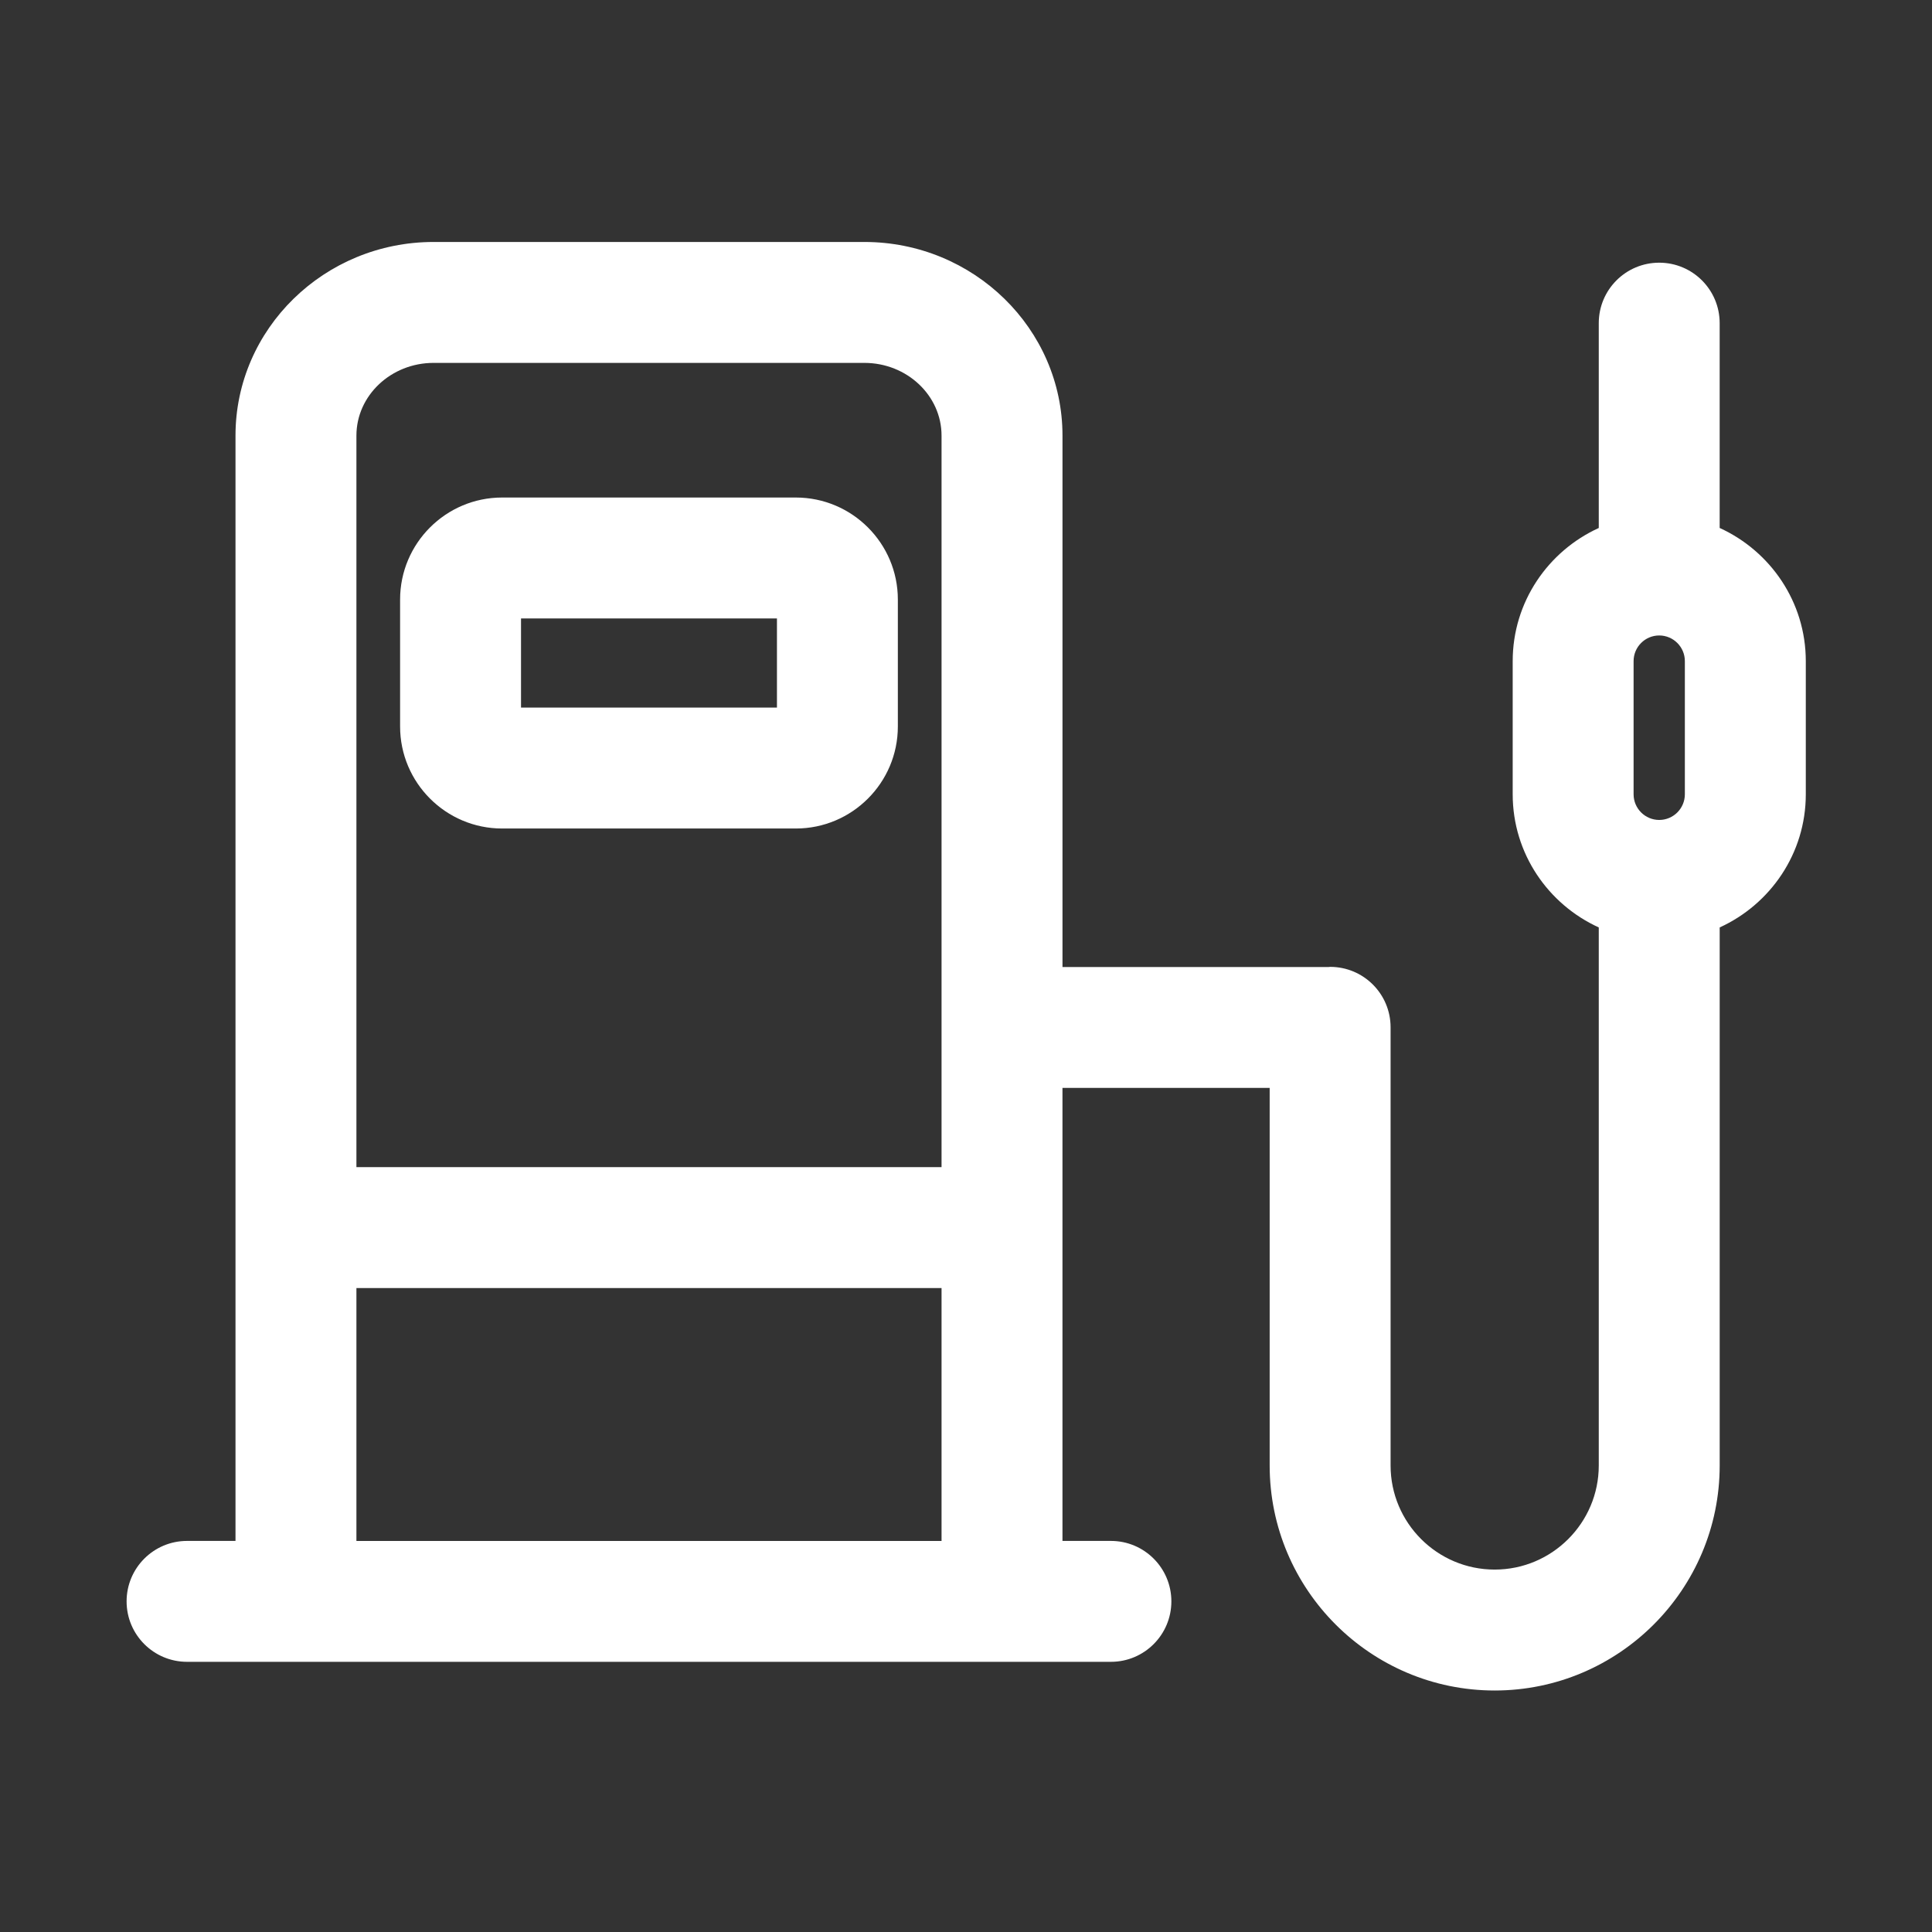 <?xml version="1.0" standalone="no"?><!DOCTYPE svg PUBLIC "-//W3C//DTD SVG 1.1//EN" "http://www.w3.org/Graphics/SVG/1.1/DTD/svg11.dtd"><svg t="1695007232618" class="icon" viewBox="0 0 1024 1024" version="1.1" xmlns="http://www.w3.org/2000/svg" p-id="4069" xmlns:xlink="http://www.w3.org/1999/xlink" width="100" height="100"><rect x="0" y="0" width="1024" height="1024" fill="#333333" stroke="none"/><path d="M911.46 279.83V171.27c0-17.7-14.34-32.04-32.04-32.04s-32.04 14.34-32.04 32.04v108.57c-26.84 12.25-45.62 39.19-45.62 70.57V421c0 31.37 18.79 58.32 45.62 70.56v285.18c0 30.42-24.75 55.17-55.17 55.17s-55.17-24.75-55.17-55.17V544.5c0-17.7-14.34-32.04-32.04-32.04-0.26 0-0.5 0.07-0.76 0.08h-141.1V230.88c0-56.59-47.1-102.63-104.99-102.63H229.81c-57.89 0-104.99 46.04-104.99 102.63v585.84H99.14c-17.7 0-32.04 14.35-32.04 32.04 0 17.7 14.35 32.04 32.04 32.04h489.67c17.7 0 32.04-14.35 32.04-32.04 0-17.7-14.35-32.04-32.04-32.04h-25.68v-240.1h109.82v200.12c0 65.76 53.5 119.26 119.26 119.26s119.26-53.5 119.26-119.26V491.56c26.84-12.25 45.64-39.19 45.64-70.57v-70.6c-0.01-31.37-18.8-58.31-45.65-70.56z m-681.65-87.49h228.33c22.55 0 40.9 17.29 40.9 38.54V618.6H188.91V230.88c0-21.24 18.35-38.54 40.9-38.54z m-40.9 624.38V682.69h310.13v134.04H188.91z m704.1-466.32V421c0 7.49-6.1 13.59-13.59 13.59s-13.58-6.1-13.58-13.59v-70.6c0-7.49 6.09-13.59 13.58-13.59s13.59 6.1 13.59 13.59z" fill="#ffffff" p-id="4070"></path><path d="M266.13 439.13h155.68c29.81 0 54.07-24.26 54.07-54.08v-67.28c0-29.81-24.26-54.07-54.07-54.07H266.13c-29.81 0-54.07 24.26-54.07 54.07v67.28c0 29.81 24.26 54.08 54.07 54.08z m10.02-111.35H411.8v47.26H276.15v-47.26z" fill="#ffffff" p-id="4071"></path></svg>